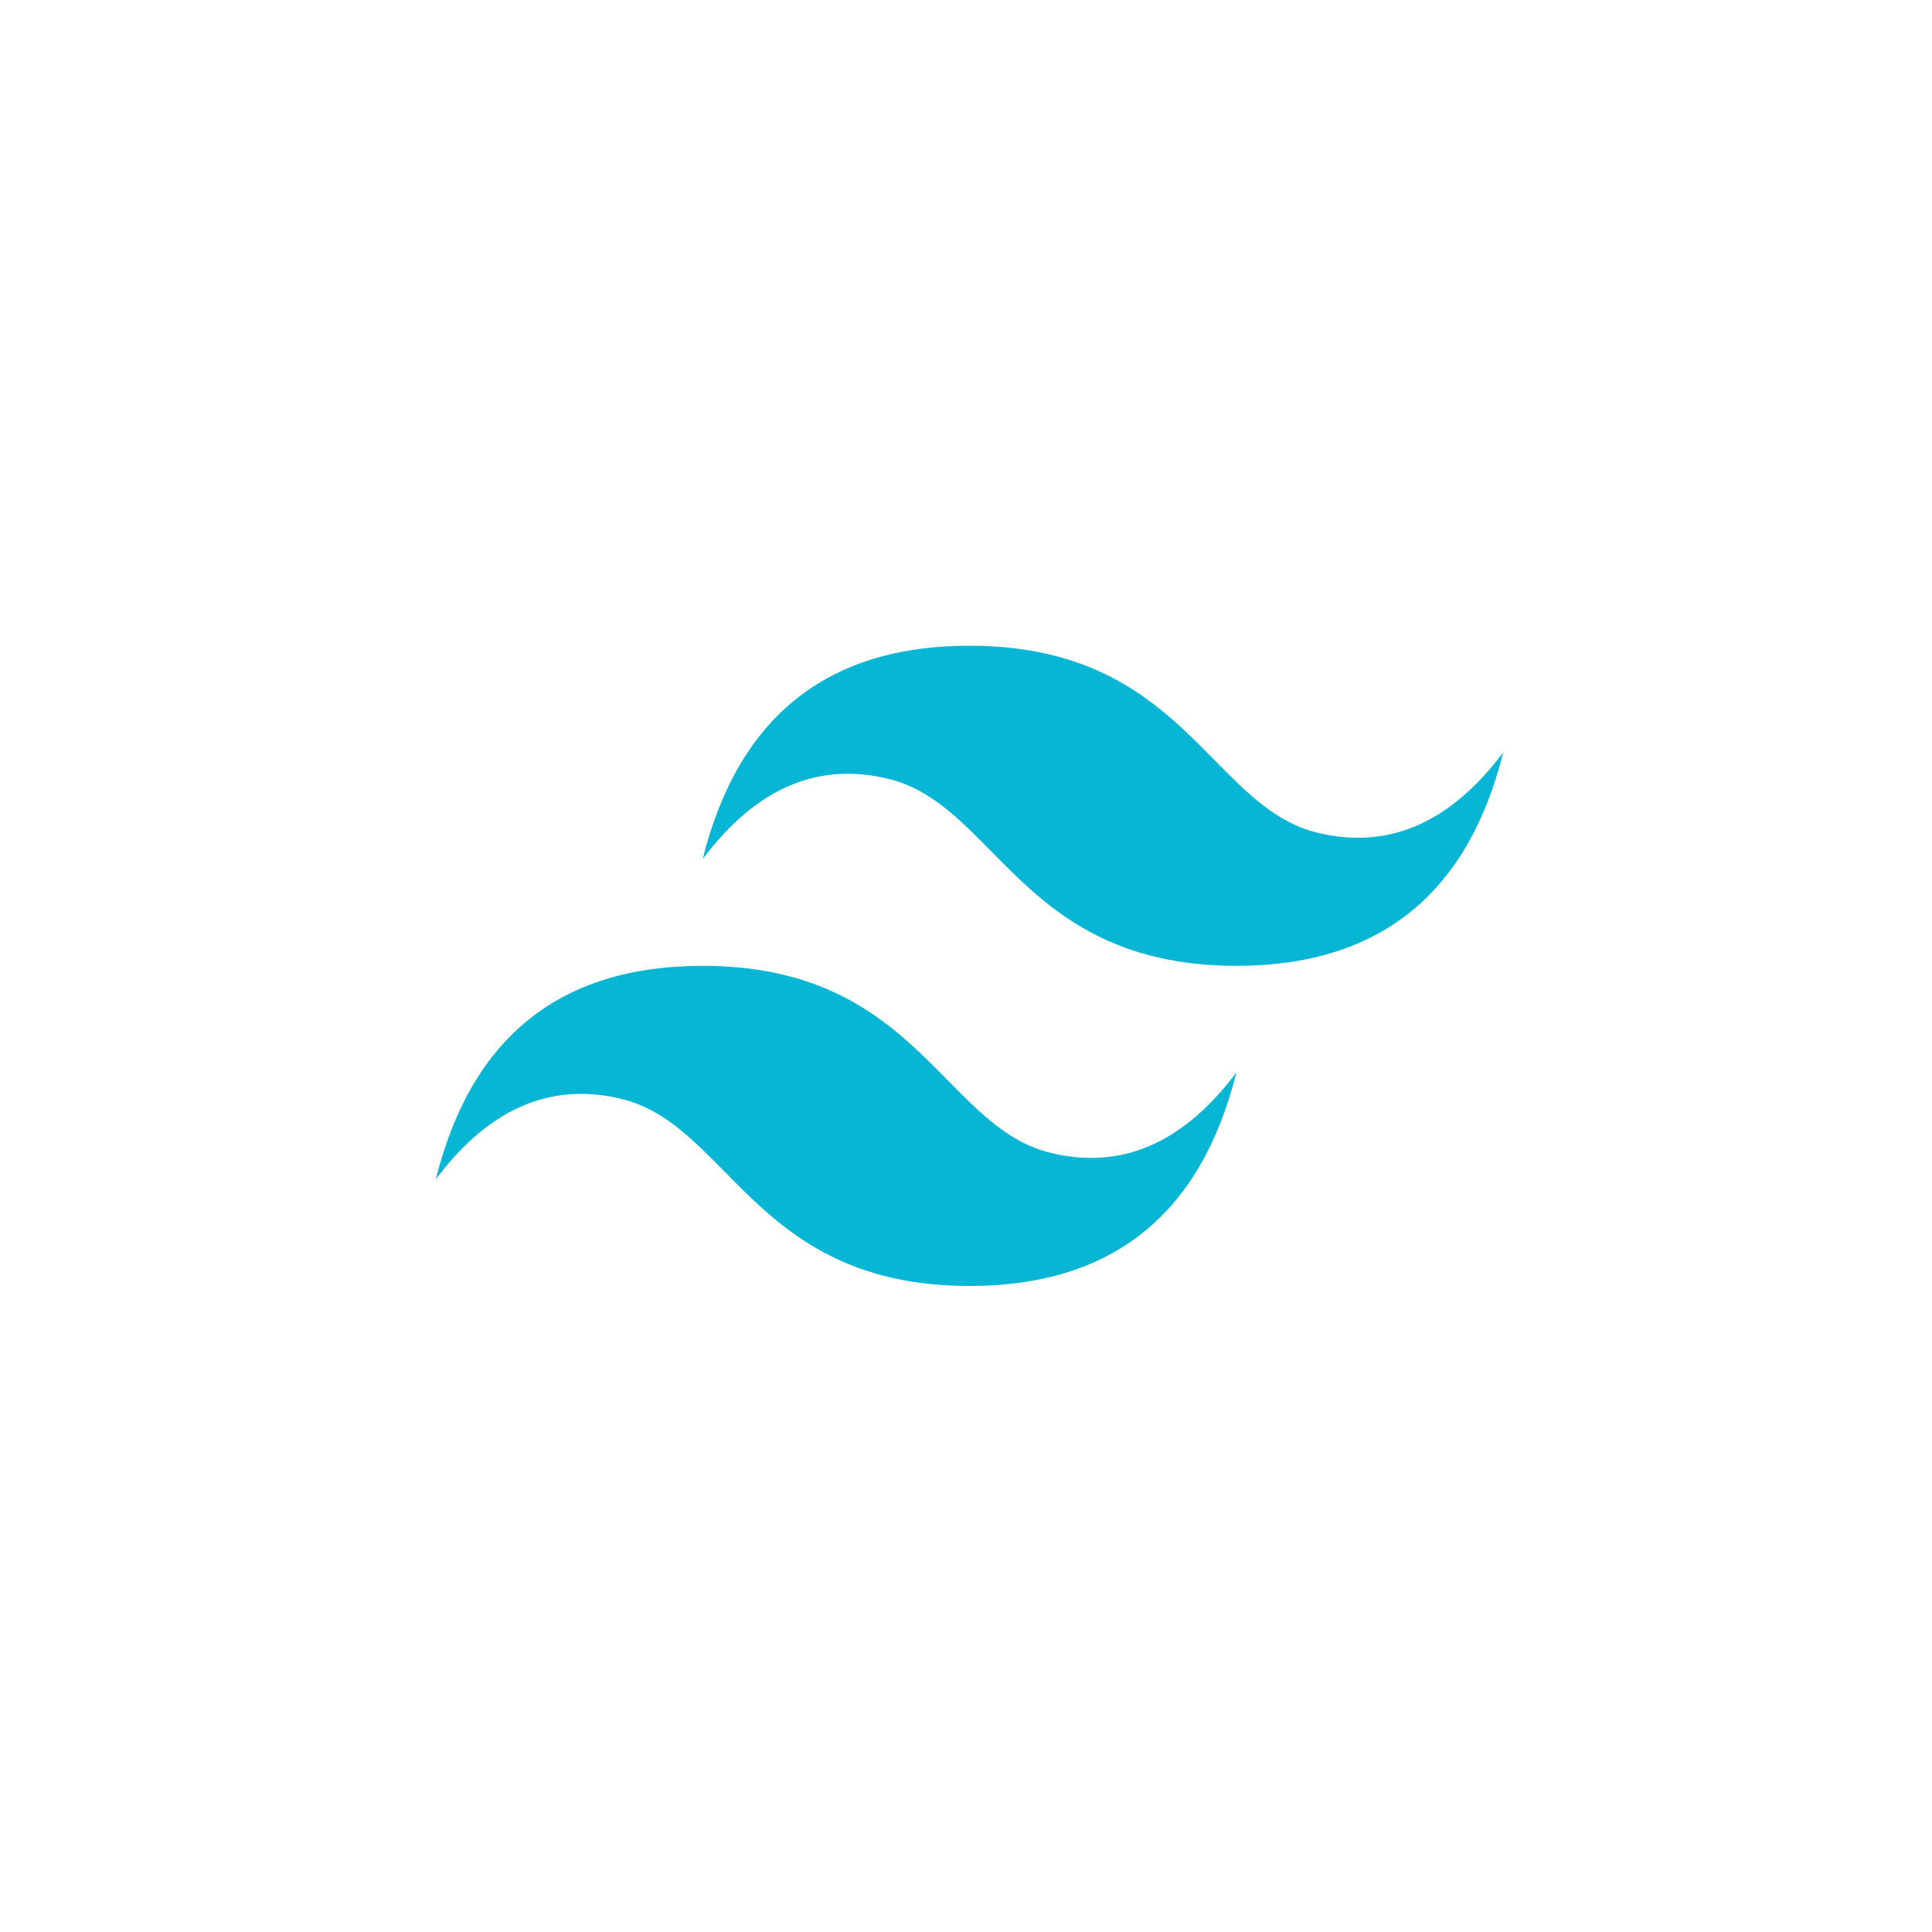 <svg width="181" height="181" viewBox="0 0 181 181" fill="none" xmlns="http://www.w3.org/2000/svg">
<path d="M90.828 60.493C77.495 60.493 69.162 67.158 65.828 80.487C70.828 73.822 76.662 71.323 83.328 72.989C87.132 73.939 89.85 76.699 92.86 79.753C97.762 84.727 103.436 90.484 115.829 90.484C129.161 90.484 137.496 83.82 140.828 70.49C135.829 77.154 129.996 79.654 123.328 77.989C119.525 77.038 116.807 74.278 113.797 71.225C108.895 66.25 103.221 60.493 90.828 60.493ZM65.828 90.484C52.495 90.484 44.161 97.149 40.828 110.479C45.828 103.814 51.661 101.315 58.329 102.982C62.131 103.933 64.85 106.692 67.86 109.744C72.762 114.718 78.436 120.477 90.828 120.477C104.162 120.477 112.495 113.812 115.829 100.482C110.828 107.147 104.995 109.647 98.329 107.98C94.525 107.031 91.806 104.27 88.796 101.217C83.894 96.243 78.221 90.484 65.828 90.484Z" fill="#06B6D4"/>
</svg>
